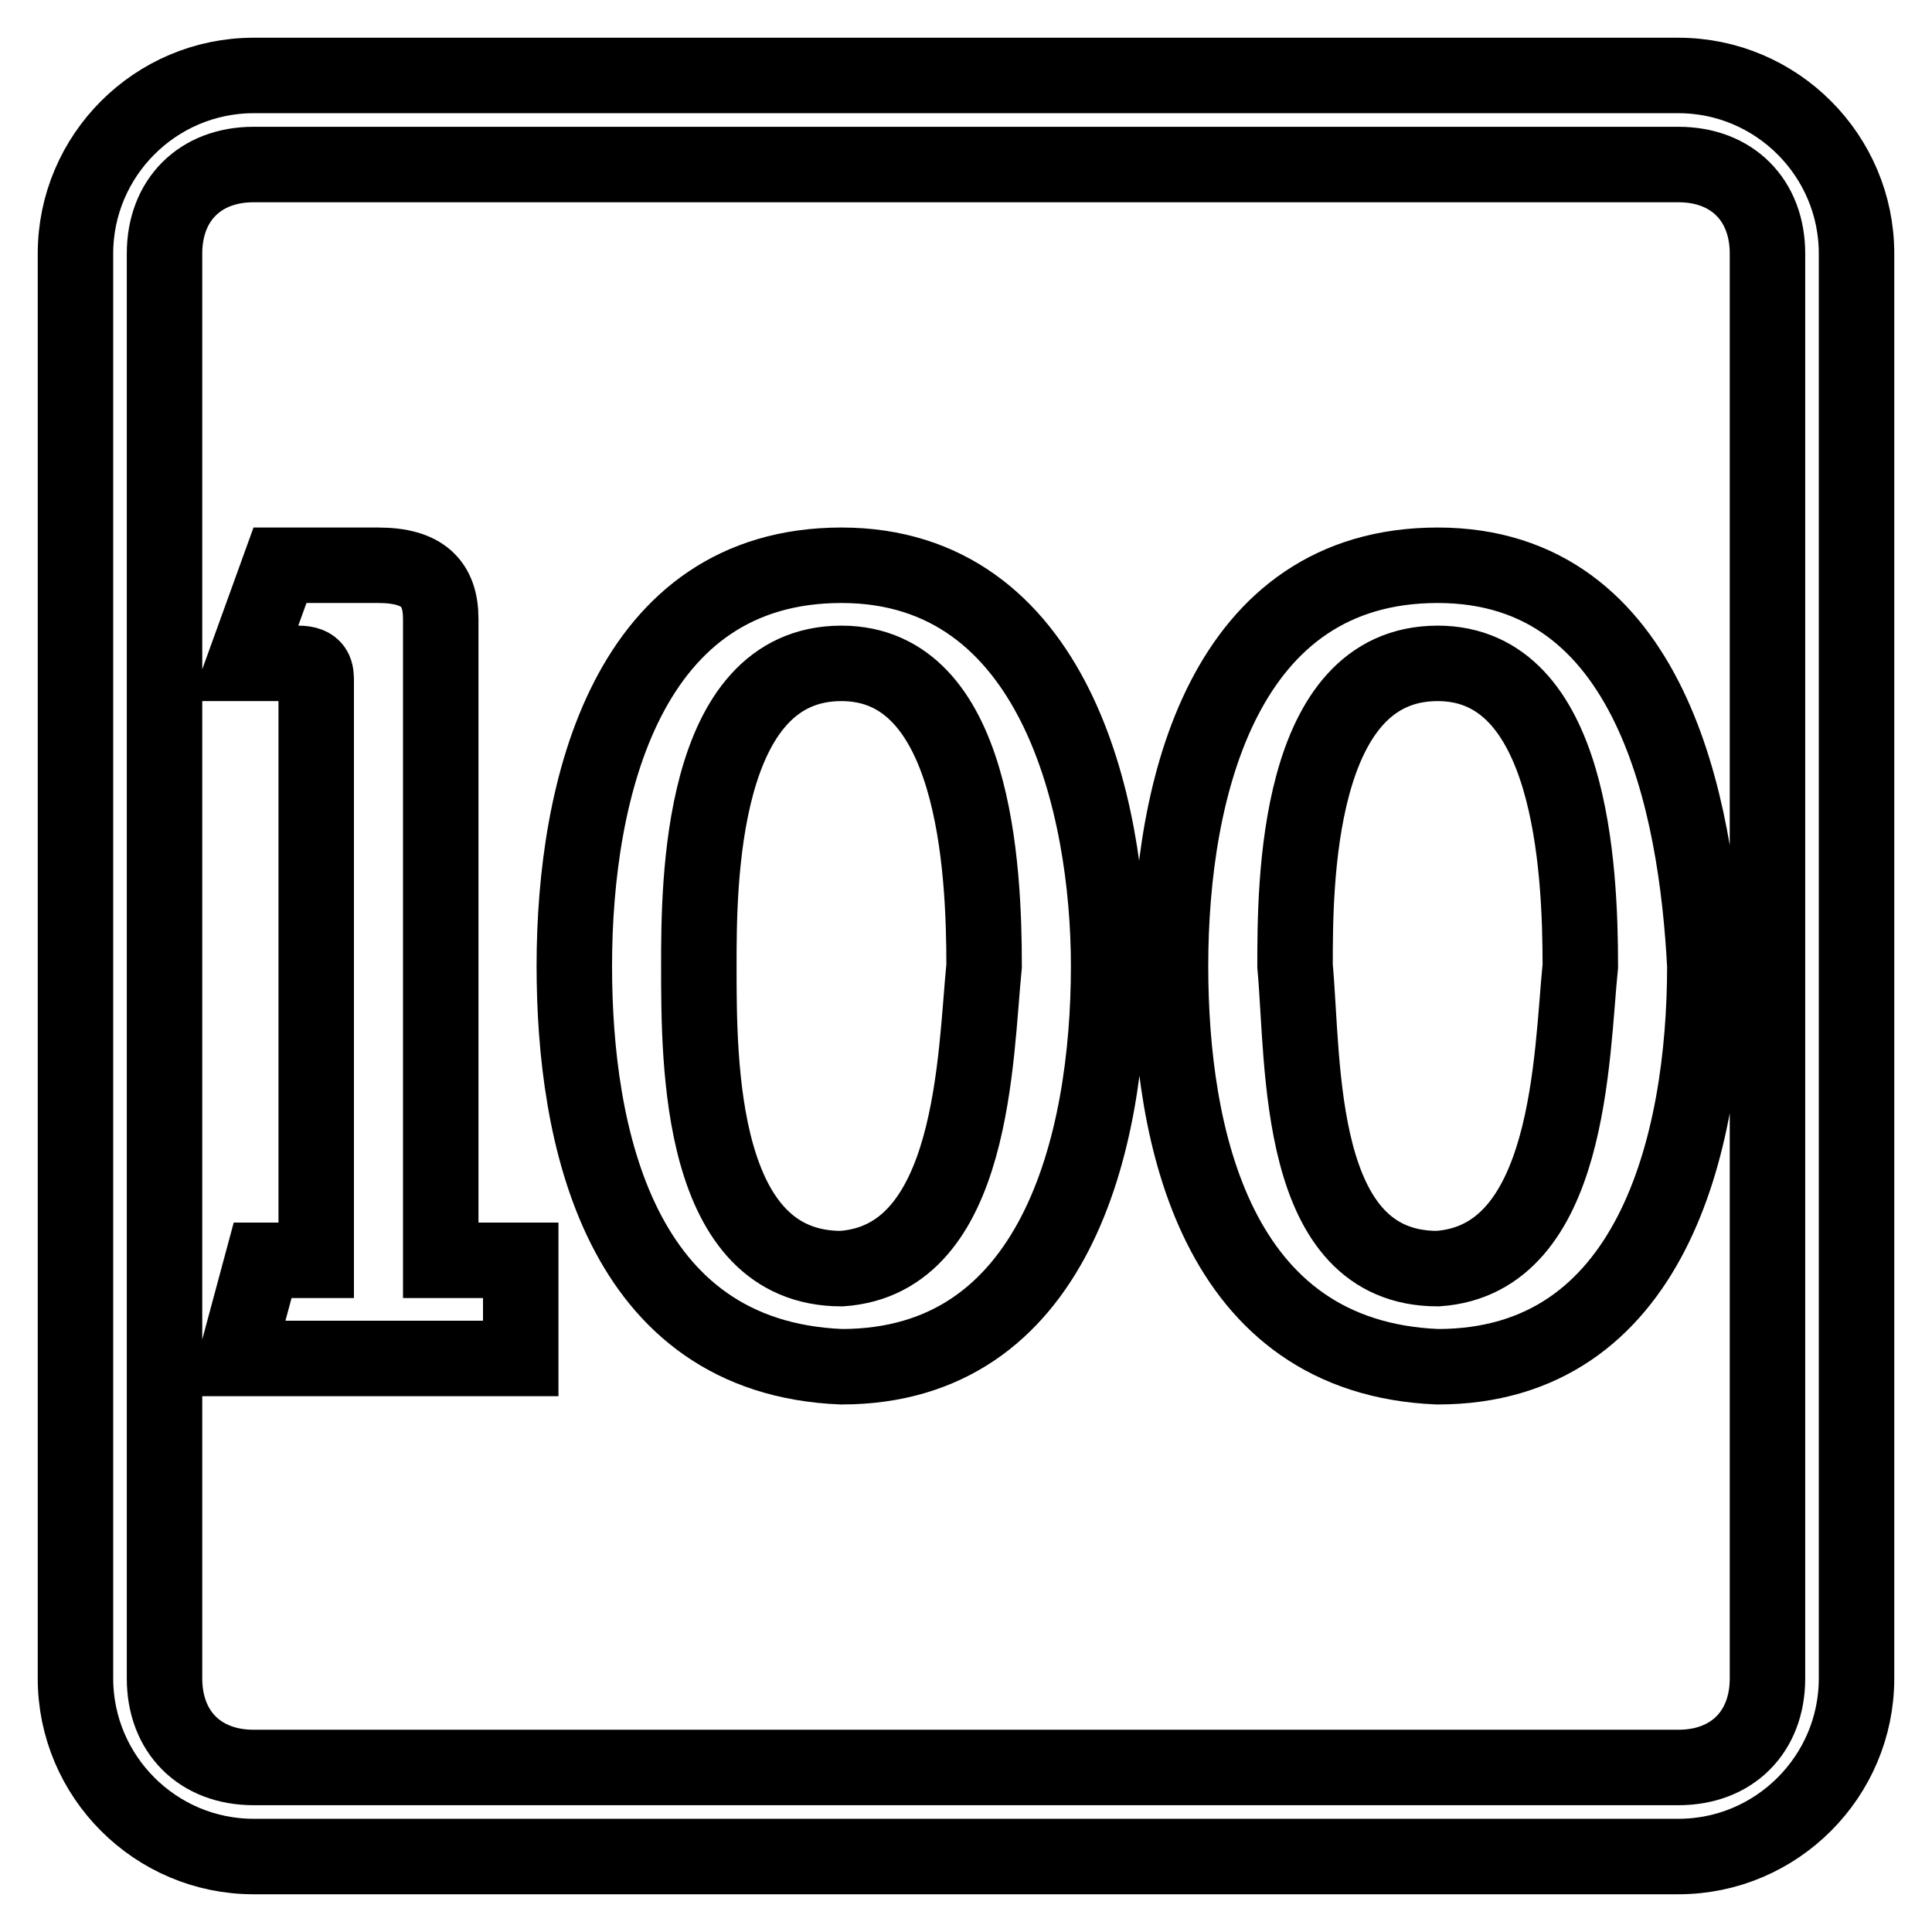<?xml version="1.0" encoding="utf-8"?>
<!-- Svg Vector Icons : http://www.onlinewebfonts.com/icon -->
<!DOCTYPE svg PUBLIC "-//W3C//DTD SVG 1.1//EN" "http://www.w3.org/Graphics/SVG/1.1/DTD/svg11.dtd">
<svg version="1.1" xmlns="http://www.w3.org/2000/svg" xmlns:xlink="http://www.w3.org/1999/xlink" x="0px" y="0px" viewBox="0 0 256 256" enable-background="new 0 0 256 256" xml:space="preserve">
<g> <path stroke-width="10" fill-opacity="0" stroke="#000000"  d="M58.4,82c0-4.7-2.4-7.1-8.3-7.1h-13l-4.7,13h7.1c2.4,0,2.4,1.2,2.4,2.4v76.7h-7.1l-3.5,13H69v-13H58.4V82 L58.4,82z M111.5,74.9c-28.3,0-35.4,29.5-35.4,53.1c0,22.4,5.9,51.9,35.4,53.1c28.3,0,35.4-29.5,35.4-53.1 C146.9,106.8,139.8,74.9,111.5,74.9L111.5,74.9z M111.5,168.1c-18.9,0-18.9-27.1-18.9-40.1c0-10.6,0-40.1,18.9-40.1 c17.7,0,18.9,27.1,18.9,40.1C129.2,139.8,129.2,166.9,111.5,168.1z M190.5,74.9c-28.3,0-35.4,29.5-35.4,53.1 c0,22.4,5.9,51.9,35.4,53.1c28.3,0,35.4-29.5,35.4-53.1C224.8,106.8,218.9,74.9,190.5,74.9L190.5,74.9z M190.5,168.1 c-18.9,0-17.7-27.1-18.9-40.1c0-10.6,0-40.1,18.9-40.1c17.7,0,18.9,27.1,18.9,40.1C208.2,139.8,208.2,166.9,190.5,168.1z M222.4,10 H33.6C20.6,10,10,20.6,10,33.6v188.8c0,13,10.6,23.6,23.6,23.6h188.8c13,0,23.6-10.6,23.6-23.6V33.6C246,20.6,235.4,10,222.4,10 L222.4,10z M234.2,222.4c0,7.1-4.7,11.8-11.8,11.8H33.6c-7.1,0-11.8-4.7-11.8-11.8V33.6c0-7.1,4.7-11.8,11.8-11.8h188.8 c7.1,0,11.8,4.7,11.8,11.8V222.4z"/></g>
</svg>